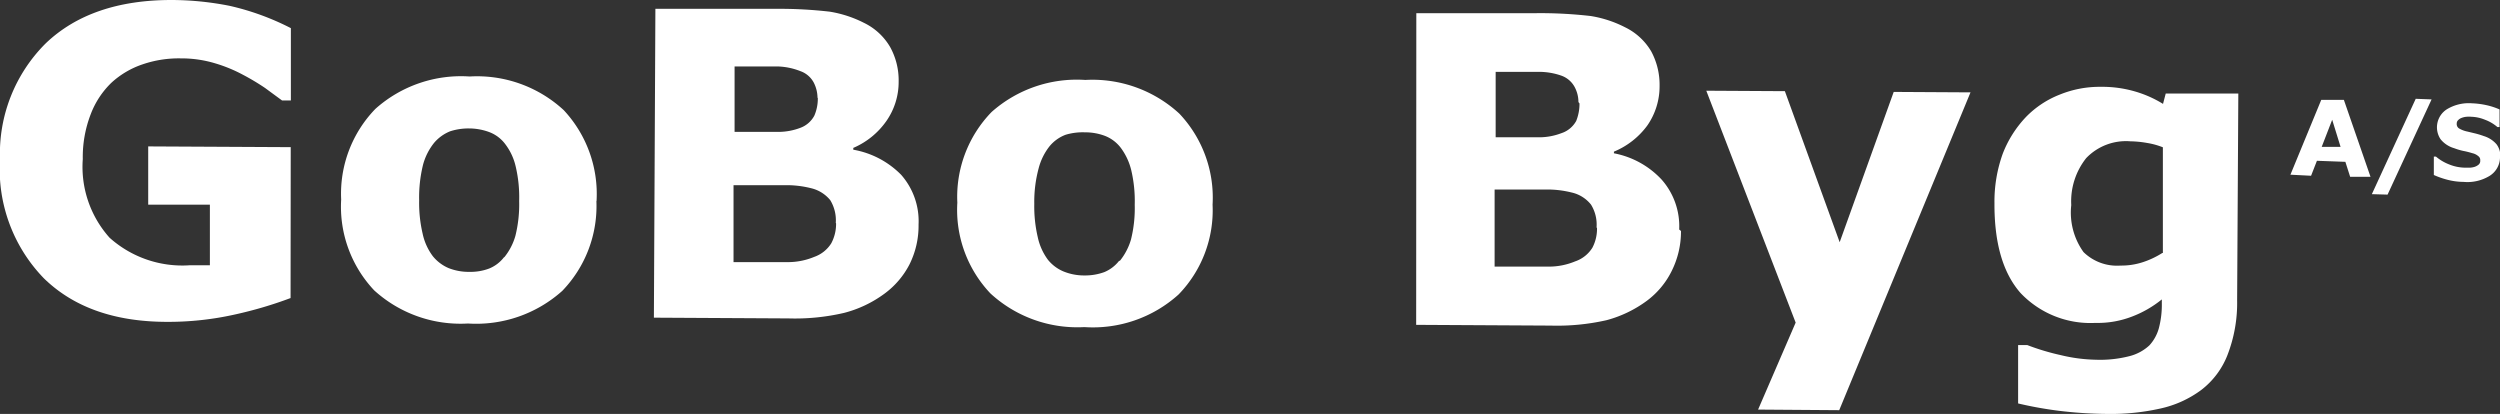 <svg id="Layer_1" data-name="Layer 1" xmlns="http://www.w3.org/2000/svg" viewBox="0 0 167 27.65"><rect x="0" y="0" width="167" height="27.65" fill="#333333" stroke="none"/><defs><style>.cls-1{fill:#fff;}</style></defs><title>Artboard 1</title><path class="cls-1" d="M19.41,19.91A27.07,27.07,0,0,1,15.73,21a20.35,20.35,0,0,1-4.56.5q-5.26,0-8.24-2.91A10.46,10.46,0,0,1,0,10.64,10.39,10.39,0,0,1,3.05,2.9Q6.08,0,11.46,0a20.17,20.17,0,0,1,3.88.39,17.3,17.3,0,0,1,4.09,1.49l0,4.83h-.59l-1.13-.83A15.5,15.5,0,0,0,16.24,5a9.83,9.83,0,0,0-1.87-.77,7.76,7.76,0,0,0-2.28-.33,7.46,7.46,0,0,0-2.57.4A5.83,5.83,0,0,0,7.45,5.52,5.76,5.76,0,0,0,6.06,7.63a7.94,7.94,0,0,0-.53,3,7.09,7.09,0,0,0,1.79,5.25,7.28,7.28,0,0,0,5.35,1.84h.67c.25,0,.47,0,.68,0l0-4.05-4.12,0,0-3.89,9.52.05Z"/><path class="cls-1" d="M33.69,17.18a4,4,0,0,0,.74-1.43,8.73,8.73,0,0,0,.25-2.32,8.91,8.91,0,0,0-.23-2.3,3.89,3.89,0,0,0-.69-1.49,2.38,2.38,0,0,0-1.06-.81,3.89,3.89,0,0,0-1.34-.25,4,4,0,0,0-1.29.19A2.75,2.75,0,0,0,29,9.54,4,4,0,0,0,28.26,11,9.11,9.11,0,0,0,28,13.39a9,9,0,0,0,.23,2.21,3.84,3.84,0,0,0,.68,1.51,2.74,2.74,0,0,0,1.06.8,3.66,3.66,0,0,0,1.41.25,3.5,3.5,0,0,0,1.29-.22,2.37,2.37,0,0,0,1-.76m6.17-3.75a8.16,8.16,0,0,1-2.28,6,8.61,8.61,0,0,1-6.3,2.18A8.57,8.57,0,0,1,25,19.4a8.14,8.14,0,0,1-2.21-6.07,8.14,8.14,0,0,1,2.29-6.06,8.58,8.58,0,0,1,6.29-2.16,8.53,8.53,0,0,1,6.29,2.25,8.21,8.21,0,0,1,2.19,6.07"/><path class="cls-1" d="M55.83,14.89a2.57,2.57,0,0,0-.37-1.52,2.34,2.34,0,0,0-1.29-.8,6.66,6.66,0,0,0-1.71-.2c-.73,0-1.49,0-2.29,0H49l0,5.14h3.6a4.57,4.57,0,0,0,1.79-.35,2.2,2.2,0,0,0,1.14-.91,2.75,2.75,0,0,0,.32-1.33m-1.24-8.4a2.27,2.27,0,0,0-.25-1,1.62,1.62,0,0,0-.9-.77A4.5,4.5,0,0,0,52,4.44q-.87,0-2.43,0h-.5l0,4.37h.83c.85,0,1.56,0,2.15,0a4.14,4.14,0,0,0,1.41-.27,1.73,1.73,0,0,0,.94-.82,2.87,2.87,0,0,0,.23-1.17M61.36,15a5.77,5.77,0,0,1-.61,2.67,5.62,5.62,0,0,1-1.67,1.95,7.85,7.85,0,0,1-2.69,1.28,14.44,14.44,0,0,1-3.71.37l-9-.05L43.78.59l8,0a29.5,29.5,0,0,1,3.65.19,7.78,7.78,0,0,1,2.29.75,4.07,4.07,0,0,1,1.74,1.61,4.59,4.59,0,0,1,.57,2.3,4.55,4.55,0,0,1-.81,2.63A5.19,5.19,0,0,1,57,9.88V10a5.92,5.92,0,0,1,3.2,1.68A4.69,4.69,0,0,1,61.36,15"/><path class="cls-1" d="M74.81,17.42A4.09,4.09,0,0,0,75.55,16a8.68,8.68,0,0,0,.25-2.32,9,9,0,0,0-.23-2.3,4.13,4.13,0,0,0-.69-1.49,2.44,2.44,0,0,0-1.06-.81,3.71,3.71,0,0,0-1.34-.24A4,4,0,0,0,71.19,9a2.56,2.56,0,0,0-1.08.77,4,4,0,0,0-.73,1.48,8.6,8.6,0,0,0-.29,2.37,9,9,0,0,0,.23,2.21A3.91,3.91,0,0,0,70,17.35a2.64,2.64,0,0,0,1.06.79,3.64,3.64,0,0,0,1.4.26,3.74,3.74,0,0,0,1.3-.22,2.45,2.45,0,0,0,1-.76M81,13.67a8.07,8.07,0,0,1-2.27,6,8.53,8.53,0,0,1-6.3,2.18,8.57,8.57,0,0,1-6.27-2.25,8.1,8.1,0,0,1-2.21-6.06,8.13,8.13,0,0,1,2.29-6.06A8.57,8.57,0,0,1,72.5,5.34a8.57,8.57,0,0,1,6.28,2.25A8.16,8.16,0,0,1,81,13.67"/><path class="cls-1" d="M106.65,15.19a2.53,2.53,0,0,0-.37-1.52,2.29,2.29,0,0,0-1.29-.81,6.66,6.66,0,0,0-1.71-.2q-1.09,0-2.28,0H99.84l0,5.15h.38q2.25,0,3.21,0a4.57,4.57,0,0,0,1.79-.35,2.18,2.18,0,0,0,1.15-.91,2.71,2.71,0,0,0,.31-1.32m-1.24-8.41a2.14,2.14,0,0,0-.25-1,1.62,1.62,0,0,0-.9-.77,4.5,4.5,0,0,0-1.45-.25q-.87,0-2.43,0h-.5l0,4.37h.83c.84,0,1.55,0,2.15,0a4.13,4.13,0,0,0,1.4-.27,1.75,1.75,0,0,0,1-.82,3.05,3.05,0,0,0,.22-1.17m6.78,8.52a5.9,5.9,0,0,1-.62,2.67,5.52,5.52,0,0,1-1.67,2,8,8,0,0,1-2.69,1.29,14.9,14.9,0,0,1-3.71.36l-9-.05L94.61.88l8,0a29.5,29.5,0,0,1,3.65.19,7.69,7.69,0,0,1,2.29.75,4.1,4.1,0,0,1,1.75,1.61,4.69,4.69,0,0,1,.56,2.3,4.58,4.58,0,0,1-.81,2.64,5.24,5.24,0,0,1-2.24,1.76v.11A5.83,5.83,0,0,1,111,12a4.7,4.7,0,0,1,1.17,3.33"/><polygon class="cls-1" points="122.89 16.18 126.5 6.14 131.63 6.17 122.86 27.4 117.44 27.36 119.95 21.55 113.98 6.06 119.23 6.09 122.89 16.18"/><path class="cls-1" d="M144.48,16.9l0-7.06a4.93,4.93,0,0,0-1.05-.29,6.92,6.92,0,0,0-1.12-.11,3.68,3.68,0,0,0-2.95,1.12,4.64,4.64,0,0,0-1,3.14,4.52,4.52,0,0,0,.82,3.14,3.2,3.2,0,0,0,2.47.9,4.6,4.6,0,0,0,1.47-.22,5.72,5.72,0,0,0,1.32-.62m5,3.15a9.62,9.62,0,0,1-.65,3.68,5.41,5.41,0,0,1-1.76,2.33,7.15,7.15,0,0,1-2.72,1.23,15.12,15.12,0,0,1-3.58.36,28.19,28.19,0,0,1-3.2-.21,25.64,25.64,0,0,1-2.72-.49l0-3.9h.61a15.5,15.5,0,0,0,2.23.67,10.71,10.71,0,0,0,2.35.31,7.89,7.89,0,0,0,2.25-.24,3.06,3.06,0,0,0,1.33-.72,2.79,2.79,0,0,0,.63-1.14,6.13,6.13,0,0,0,.2-1.66V20a7.23,7.23,0,0,1-2,1.15,6.35,6.35,0,0,1-2.44.42,6.43,6.43,0,0,1-5-2q-1.76-2-1.74-6a9.41,9.41,0,0,1,.56-3.32,7.46,7.46,0,0,1,1.54-2.43,6.39,6.39,0,0,1,2.26-1.5,7.06,7.06,0,0,1,2.74-.52,7.83,7.83,0,0,1,2.29.31,7.54,7.54,0,0,1,1.87.83l.18-.69,4.85,0Z"/><path class="cls-1" d="M156.35,9.81,155.79,8l-.7,1.81Zm2,2-1.36,0-.32-1-1.9-.07-.39,1L153,11.67l2.06-5,1.51,0Z"/><polygon class="cls-1" points="162.43 6.64 159.49 13 158.44 12.97 161.37 6.6 162.43 6.64"/><path class="cls-1" d="M167,10.53a1.47,1.47,0,0,1-.68,1.21,2.85,2.85,0,0,1-1.76.41,4.36,4.36,0,0,1-1.1-.15,5.69,5.69,0,0,1-.88-.31l0-1.23h.14a3.1,3.1,0,0,0,.9.53,2.92,2.92,0,0,0,1,.21H165a1.22,1.22,0,0,0,.32-.06.81.81,0,0,0,.26-.15.33.33,0,0,0,.1-.27.32.32,0,0,0-.13-.29.92.92,0,0,0-.41-.2,5.26,5.26,0,0,0-.6-.15,4.27,4.27,0,0,1-.6-.18,1.81,1.81,0,0,1-.91-.6,1.43,1.43,0,0,1,.42-2,2.82,2.82,0,0,1,1.67-.4,5.48,5.48,0,0,1,1,.13,4.7,4.7,0,0,1,.85.28l0,1.18h-.14A2.7,2.7,0,0,0,166,8a2.61,2.61,0,0,0-.91-.2,1.83,1.83,0,0,0-.33,0,1.16,1.16,0,0,0-.31.07.61.61,0,0,0-.24.15.3.3,0,0,0-.1.23.35.35,0,0,0,.14.32,1.83,1.83,0,0,0,.58.22l.54.13a5.57,5.57,0,0,1,.55.17,1.82,1.82,0,0,1,.85.55,1.3,1.3,0,0,1,.25.87"/></svg>